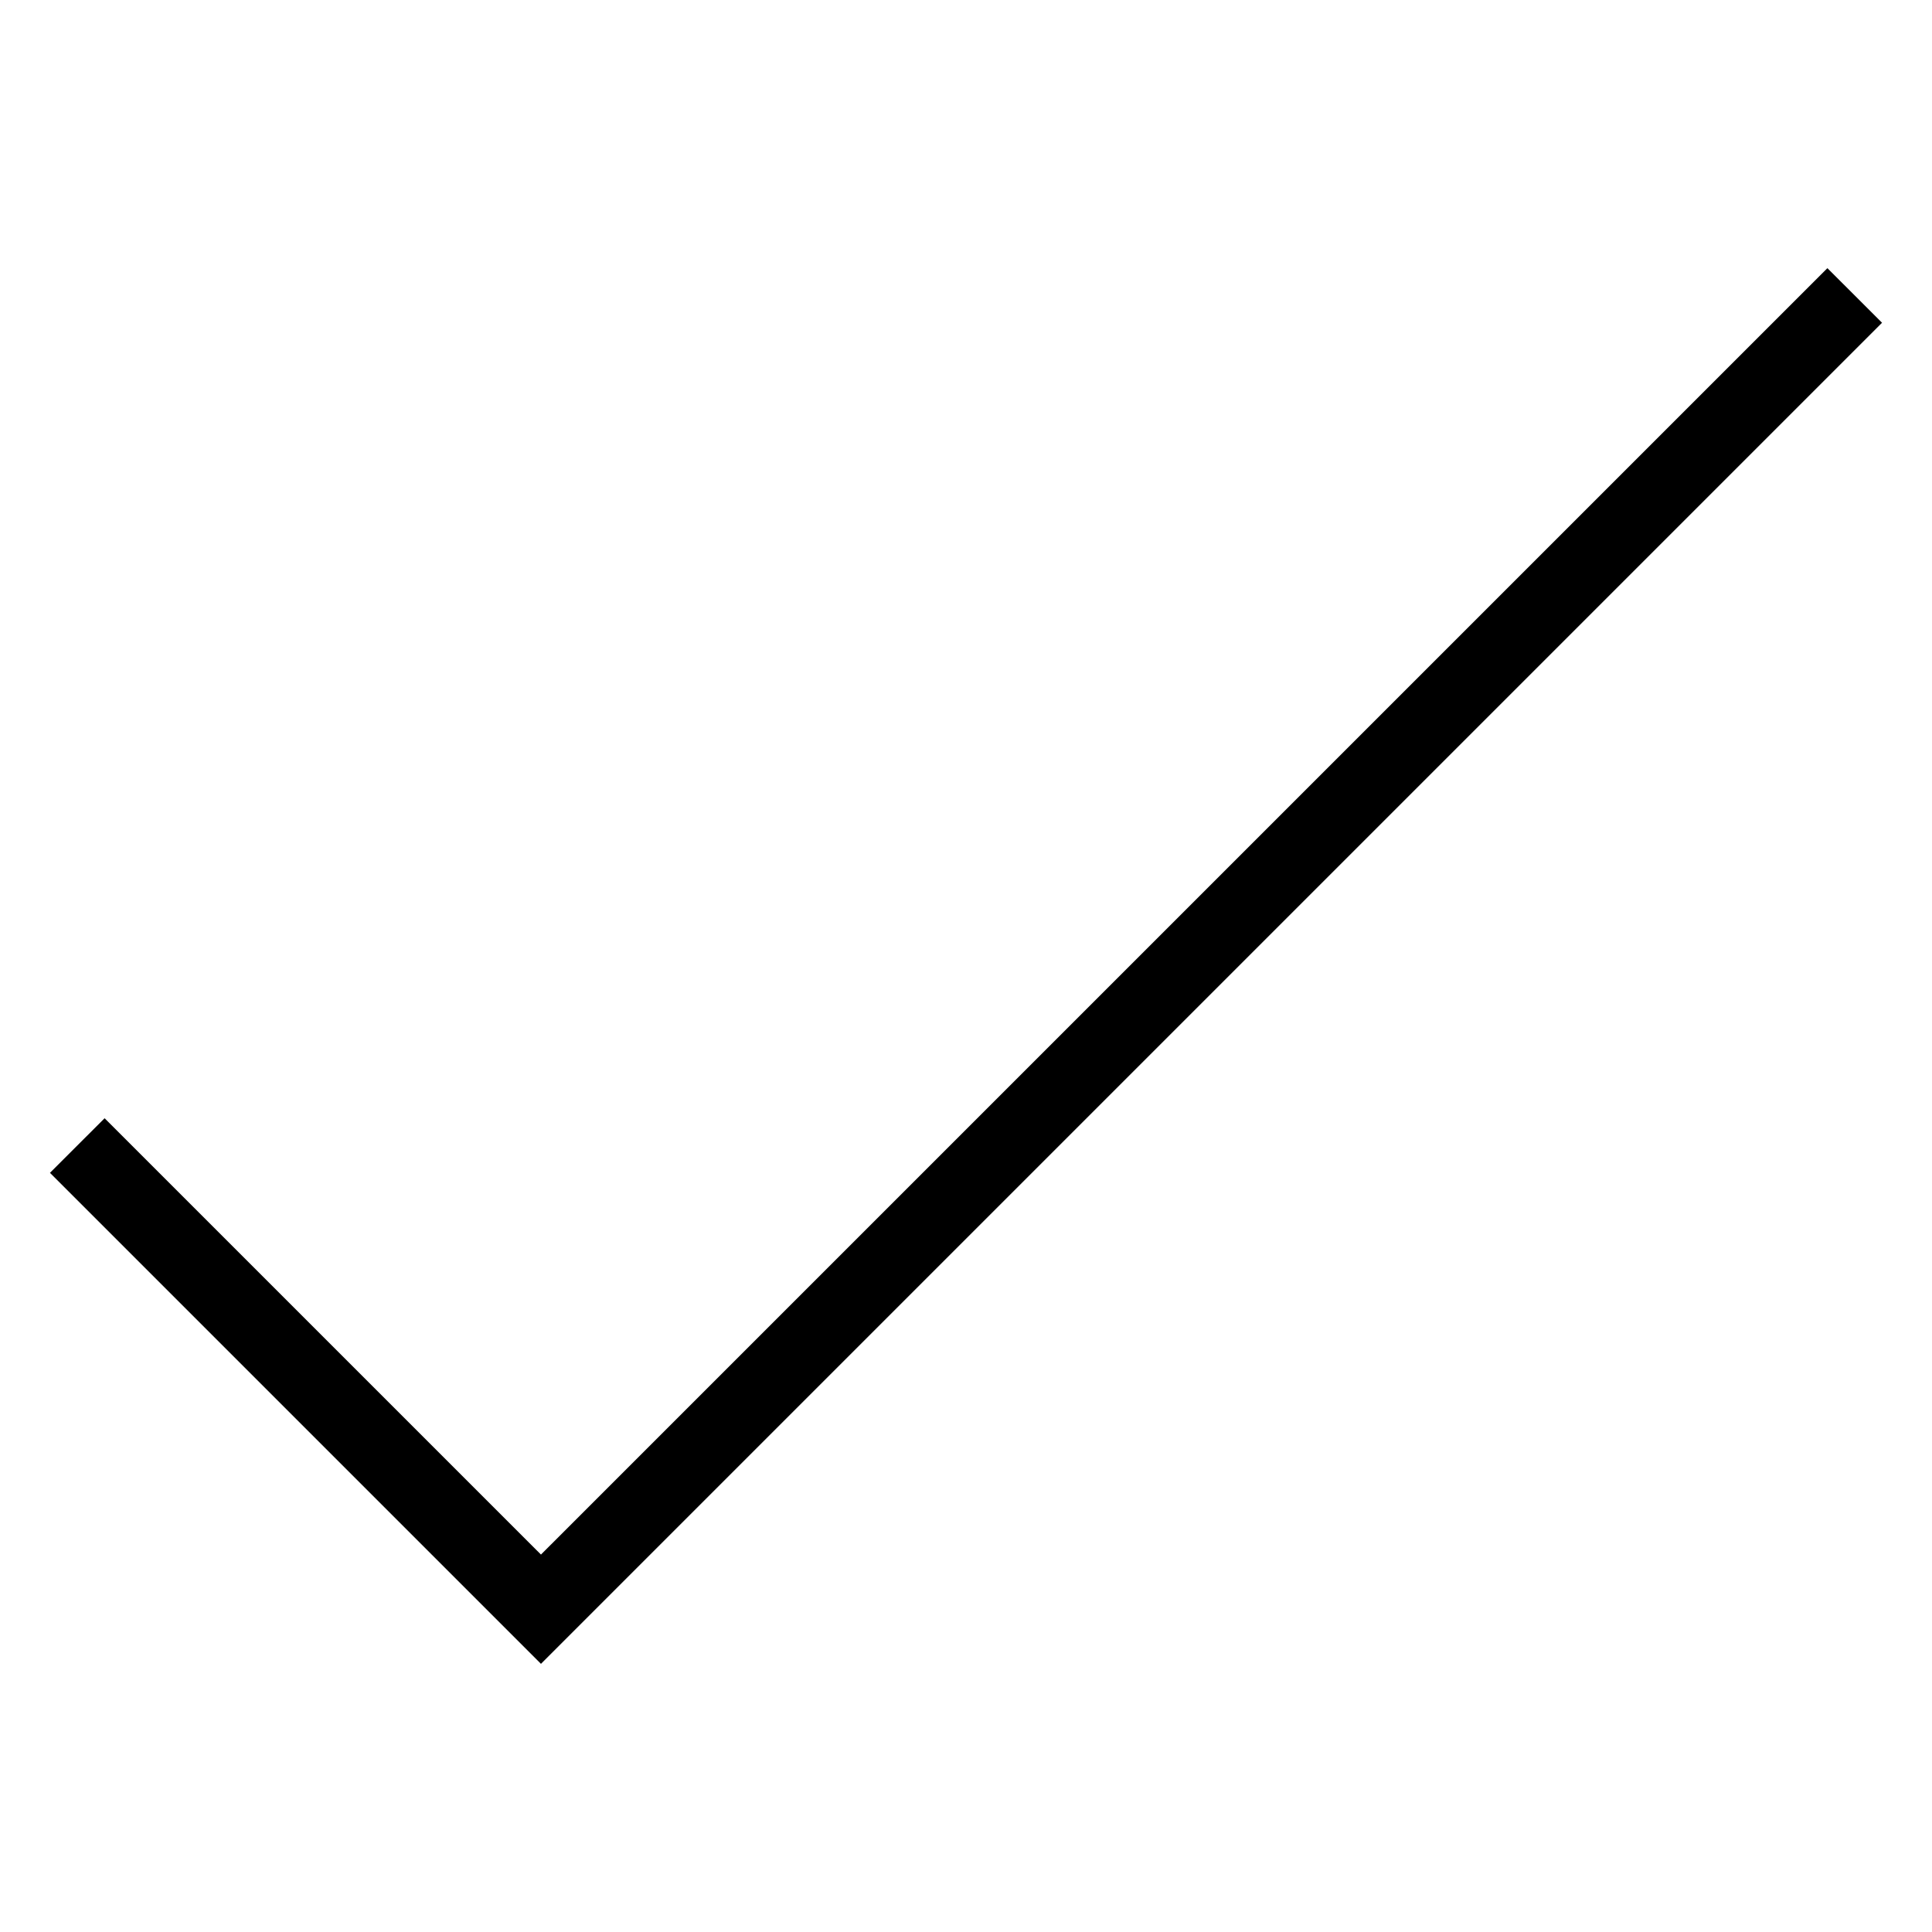 <svg xmlns="http://www.w3.org/2000/svg" width="20px" height="20px" viewBox="0 0 50 50" style="enable-background:new 0 0 50 50" xml:space="preserve"><path d="M47.293 6.94 14 40.232 2.707 28.94l-1.414 1.413L14 43.06 48.707 8.353z"/></svg>